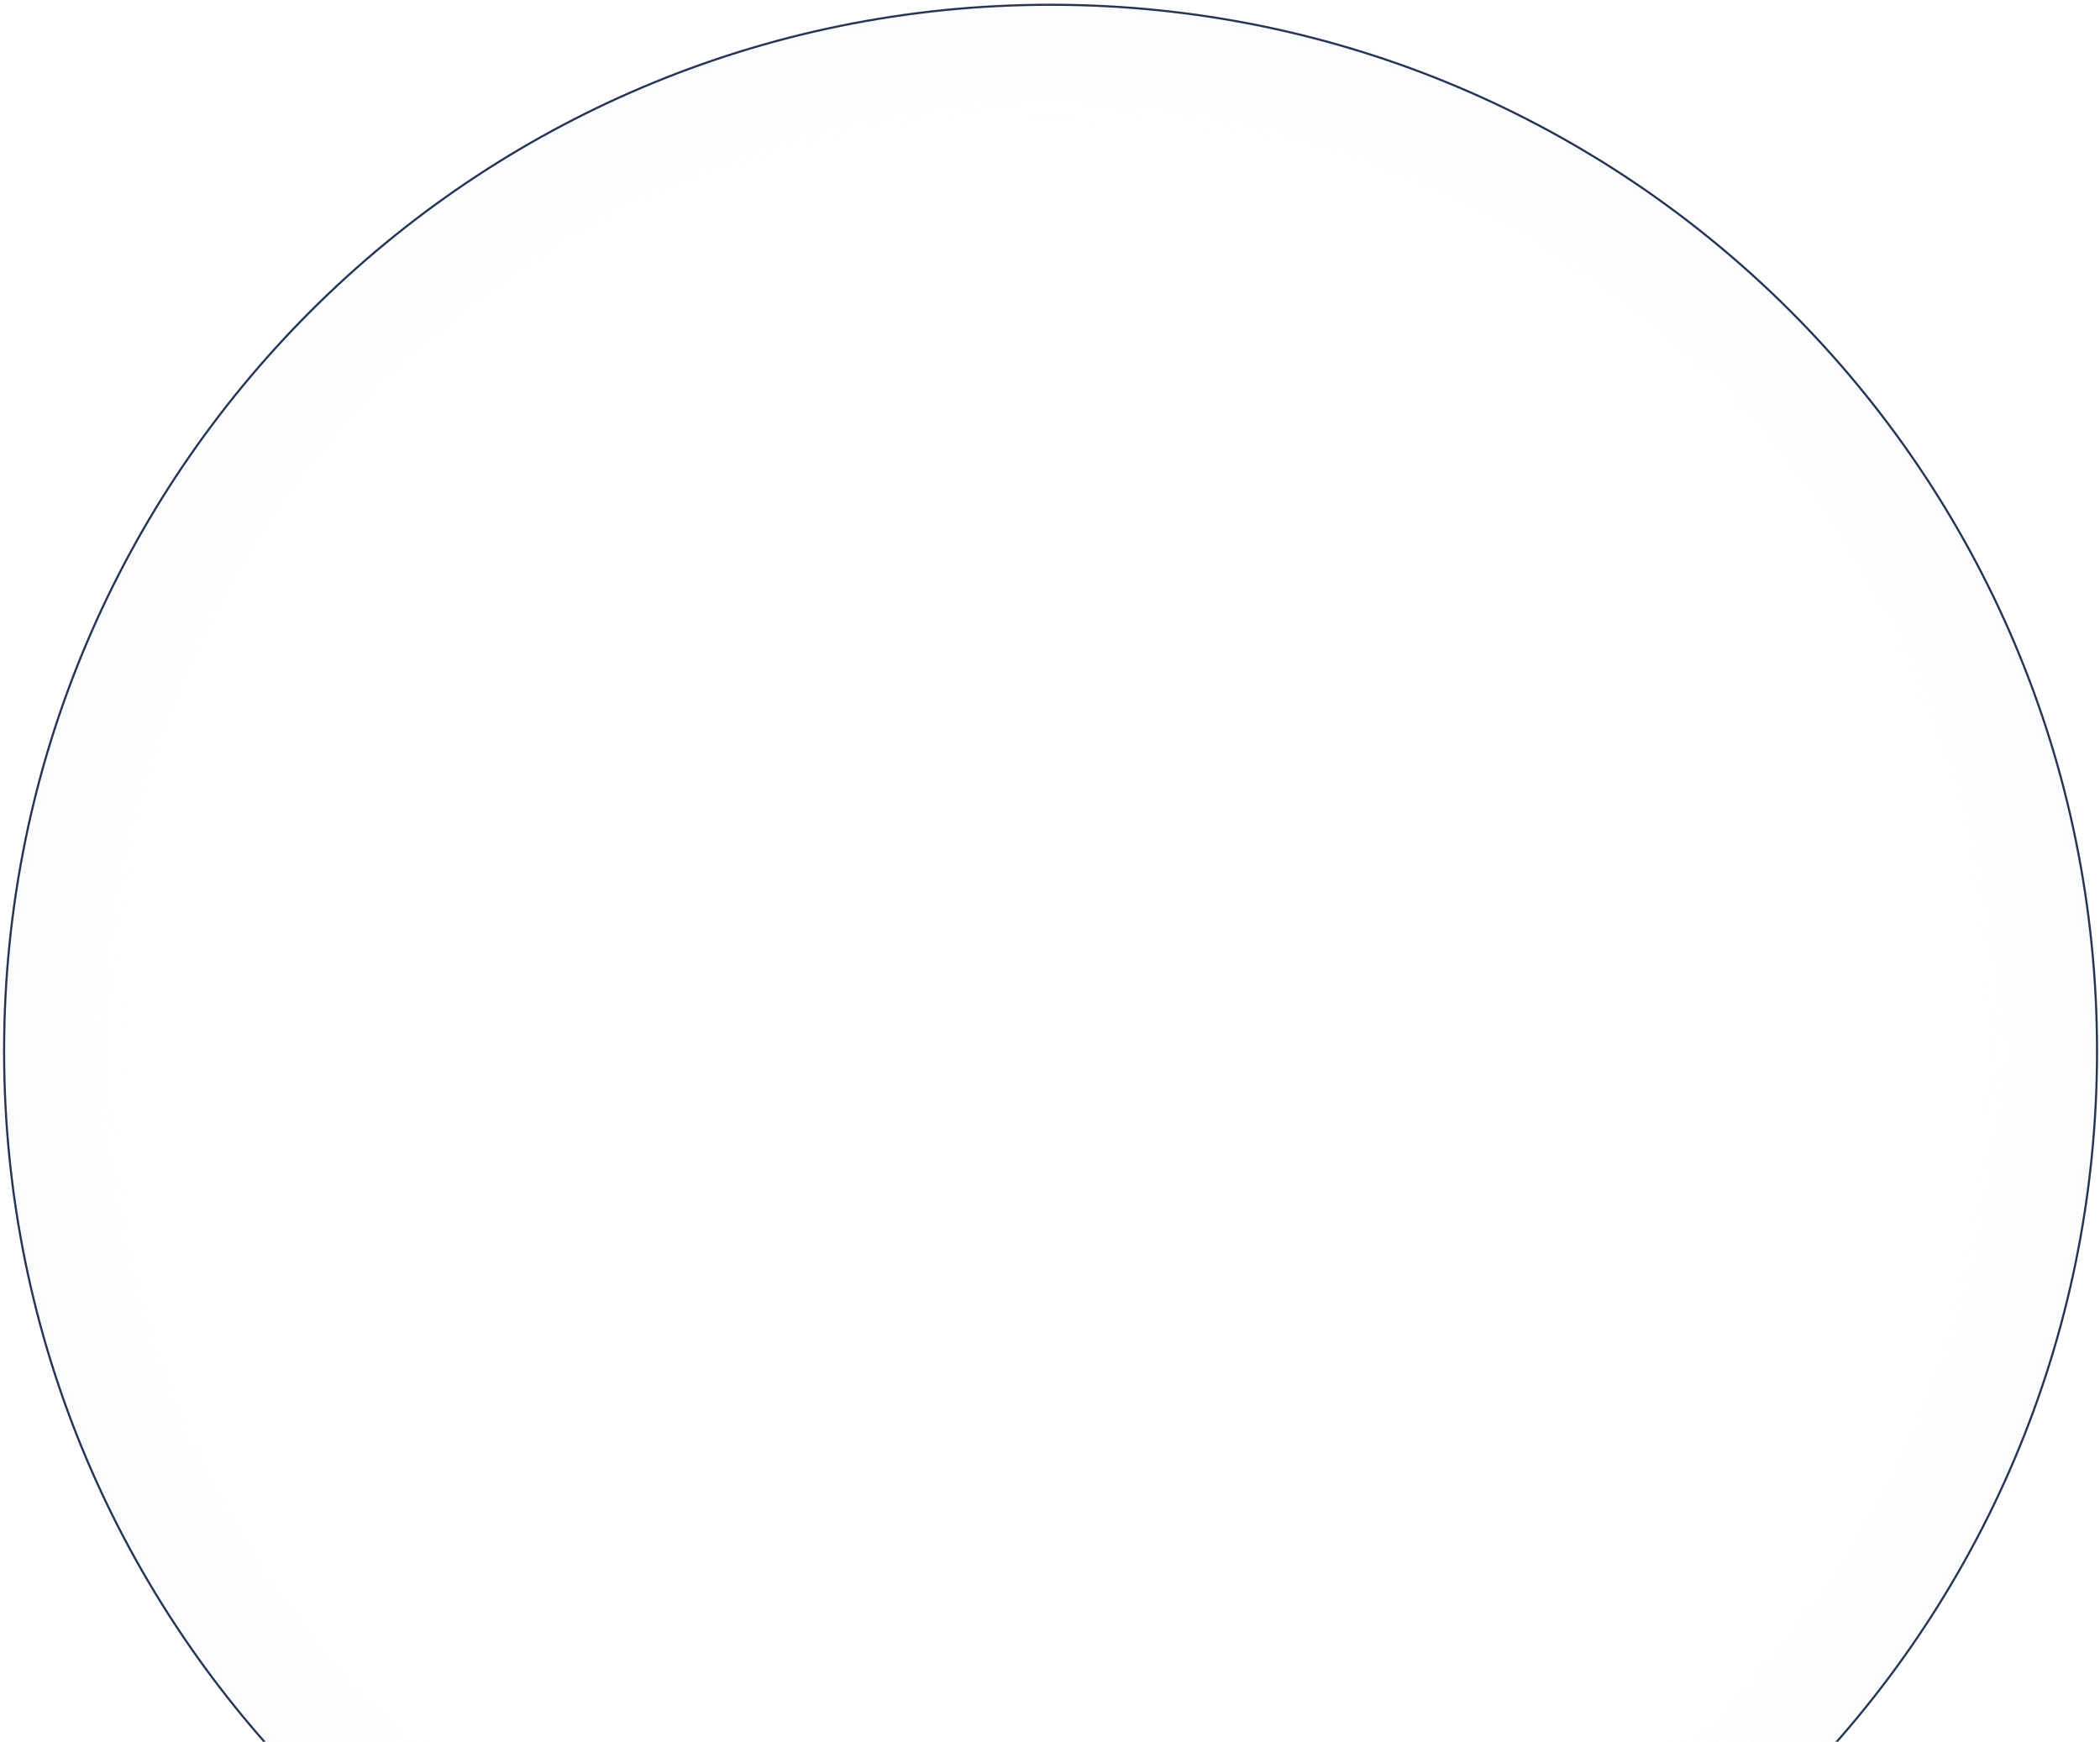 <svg width="387" height="321" viewBox="0 0 387 321" fill="none" xmlns="http://www.w3.org/2000/svg">
<path d="M193.604 386.578C300.112 386.578 386.454 300.236 386.454 193.728C386.454 87.22 300.112 0.878 193.604 0.878C87.096 0.878 0.754 87.22 0.754 193.728C0.754 300.236 87.096 386.578 193.604 386.578Z" fill="url(#paint0_radial_16_13082)" fill-opacity="0.1" stroke="#263554" stroke-width="0.39" stroke-linecap="round"/>
<defs>
<radialGradient id="paint0_radial_16_13082" cx="0" cy="0" r="1" gradientUnits="userSpaceOnUse" gradientTransform="translate(193.604 193.728) rotate(90) scale(192.85)">
<stop offset="0.878" stop-color="white" stop-opacity="0"/>
<stop offset="1" stop-color="#DDE7FA"/>
</radialGradient>
</defs>
</svg>
